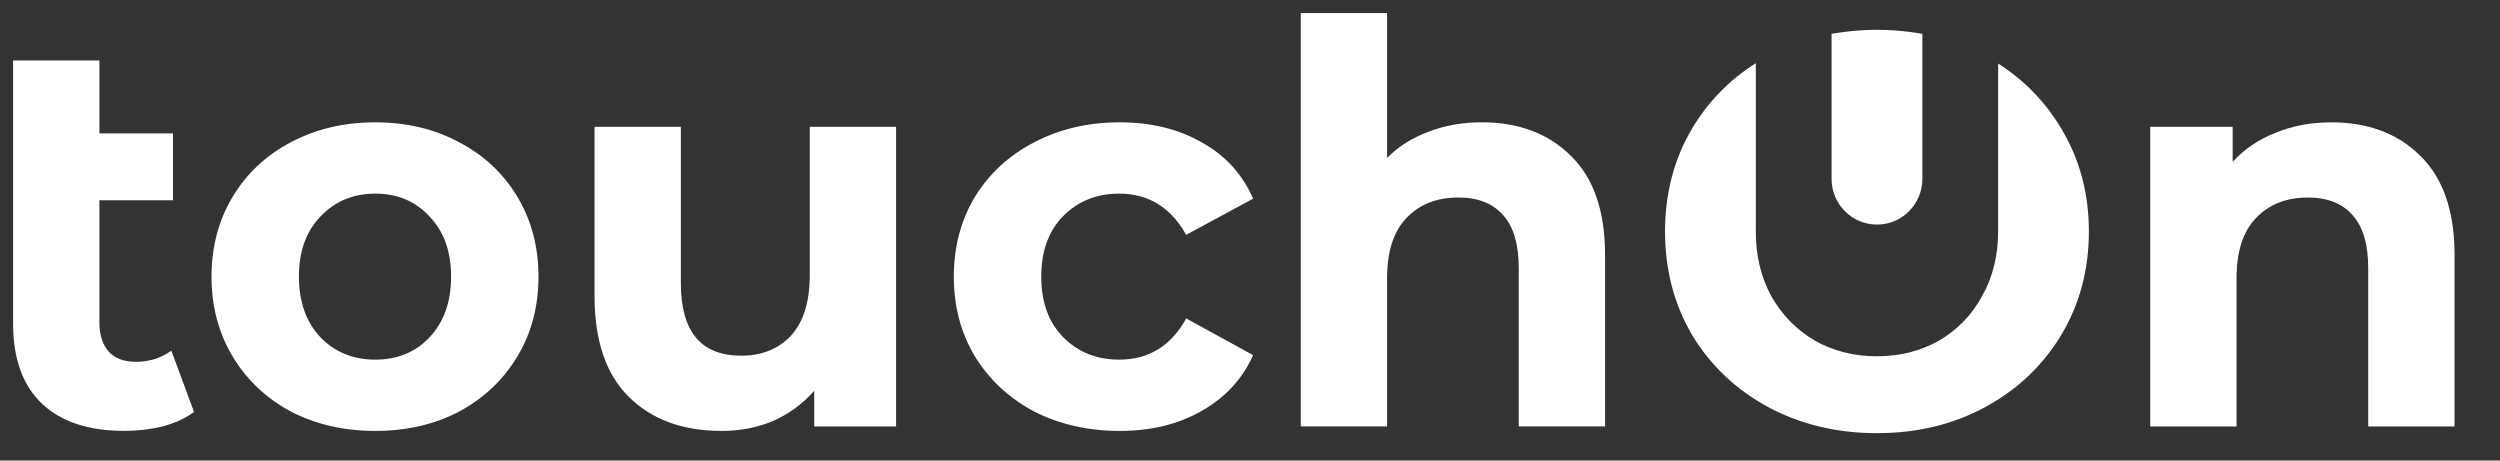 <?xml version="1.0" encoding="UTF-8"?> <svg xmlns="http://www.w3.org/2000/svg" width="76" height="14" viewBox="0 0 76 14" fill="none"><rect x="0" y="0" width="76" height="14" fill="#333333" stroke="none"/><g clip-path="url(#clip0_483_844)"><path d="M45.043 3.718C46.164 3.718 47.067 4.056 47.751 4.734C48.447 5.411 48.794 6.416 48.794 7.748V12.963H46.17V8.154C46.17 7.432 46.013 6.895 45.699 6.545C45.385 6.184 44.931 6.004 44.337 6.004C43.675 6.004 43.148 6.212 42.755 6.63C42.363 7.037 42.167 7.646 42.167 8.459V12.963H39.543V0.398H42.167V4.801C42.514 4.451 42.935 4.186 43.428 4.005C43.922 3.813 44.46 3.718 45.043 3.718Z" fill="white"></path><path d="M5.899 12.523C5.641 12.715 5.321 12.862 4.94 12.964C4.57 13.054 4.183 13.099 3.779 13.099C2.692 13.099 1.856 12.822 1.273 12.269C0.69 11.716 0.398 10.903 0.398 9.831V1.838H3.022V4.056H5.259V6.088H3.022V9.797C3.022 10.181 3.118 10.48 3.308 10.694C3.499 10.898 3.774 10.999 4.132 10.999C4.536 10.999 4.895 10.886 5.209 10.661L5.899 12.523Z" fill="white"></path><path fill-rule="evenodd" clip-rule="evenodd" d="M8.835 12.508C9.597 12.903 10.455 13.1 11.408 13.1C12.361 13.1 13.214 12.903 13.965 12.508C14.716 12.101 15.305 11.542 15.731 10.831C16.157 10.12 16.37 9.313 16.37 8.409C16.37 7.506 16.157 6.699 15.731 5.988C15.305 5.277 14.716 4.723 13.965 4.328C13.214 3.922 12.361 3.719 11.408 3.719C10.455 3.719 9.597 3.922 8.835 4.328C8.084 4.723 7.495 5.277 7.069 5.988C6.643 6.699 6.43 7.506 6.43 8.409C6.43 9.313 6.643 10.12 7.069 10.831C7.495 11.542 8.084 12.101 8.835 12.508ZM13.057 10.255C12.631 10.707 12.081 10.933 11.408 10.933C10.736 10.933 10.181 10.707 9.743 10.255C9.306 9.792 9.087 9.177 9.087 8.409C9.087 7.642 9.306 7.032 9.743 6.581C10.181 6.118 10.736 5.886 11.408 5.886C12.081 5.886 12.631 6.118 13.057 6.581C13.494 7.032 13.713 7.642 13.713 8.409C13.713 9.177 13.494 9.792 13.057 10.255Z" fill="white"></path><path d="M24.752 12.964H27.241V3.854H24.617V8.358C24.617 9.171 24.427 9.786 24.045 10.204C23.664 10.61 23.159 10.813 22.532 10.813C21.309 10.813 20.698 10.08 20.698 8.612V3.854H18.074V9.001C18.074 10.356 18.422 11.378 19.117 12.066C19.812 12.755 20.754 13.1 21.943 13.1C22.503 13.1 23.025 12.998 23.507 12.795C23.989 12.58 24.404 12.275 24.752 11.88V12.964Z" fill="white"></path><path d="M31.435 12.508C32.209 12.903 33.078 13.1 34.042 13.1C34.995 13.1 35.825 12.897 36.531 12.491C37.249 12.084 37.77 11.52 38.096 10.797L36.06 9.68C35.601 10.515 34.922 10.933 34.025 10.933C33.341 10.933 32.775 10.707 32.326 10.255C31.878 9.804 31.654 9.188 31.654 8.409C31.654 7.63 31.878 7.015 32.326 6.564C32.775 6.112 33.341 5.886 34.025 5.886C34.911 5.886 35.59 6.304 36.06 7.139L38.096 6.039C37.77 5.294 37.249 4.723 36.531 4.328C35.825 3.922 34.995 3.719 34.042 3.719C33.078 3.719 32.209 3.922 31.435 4.328C30.672 4.723 30.073 5.277 29.635 5.988C29.209 6.699 28.996 7.506 28.996 8.409C28.996 9.313 29.209 10.12 29.635 10.831C30.073 11.542 30.672 12.101 31.435 12.508Z" fill="white"></path><path d="M53.377 1.92C52.575 2.428 51.929 3.089 51.441 3.905C50.892 4.831 50.617 5.875 50.617 7.038C50.617 8.2 50.892 9.25 51.441 10.187C52.002 11.113 52.77 11.841 53.746 12.372C54.733 12.902 55.837 13.168 57.059 13.168C58.282 13.168 59.381 12.902 60.356 12.372C61.332 11.841 62.1 11.113 62.66 10.187C63.221 9.25 63.502 8.2 63.502 7.038C63.502 5.875 63.221 4.831 62.66 3.905C62.176 3.095 61.537 2.437 60.743 1.931V6.974C60.743 6.995 60.743 7.016 60.743 7.038C60.743 7.771 60.581 8.426 60.255 9.002C59.941 9.578 59.504 10.029 58.943 10.357C58.383 10.673 57.755 10.831 57.059 10.831C56.364 10.831 55.736 10.673 55.175 10.357C54.615 10.029 54.172 9.578 53.847 9.002C53.533 8.426 53.376 7.771 53.376 7.038C53.376 7 53.376 6.963 53.377 6.926V1.92Z" fill="white"></path><path d="M73.575 4.735C72.891 4.057 71.989 3.719 70.868 3.719C70.251 3.719 69.684 3.826 69.168 4.04C68.653 4.244 68.221 4.537 67.873 4.921V3.854H65.367V12.965H67.991V8.46C67.991 7.647 68.187 7.038 68.58 6.631C68.972 6.214 69.499 6.005 70.161 6.005C70.755 6.005 71.21 6.185 71.523 6.547C71.837 6.897 71.994 7.433 71.994 8.155V12.965H74.618V7.749C74.618 6.417 74.271 5.412 73.575 4.735Z" fill="white"></path><path d="M57.06 0.906C56.316 0.906 55.68 1.029 55.68 1.029V5.437C55.68 6.205 56.298 6.827 57.06 6.827C57.822 6.827 58.44 6.205 58.44 5.437V1.029C58.44 1.029 57.803 0.906 57.06 0.906Z" fill="white"></path></g><defs><clipPath id="clip0_483_844"><rect width="75.014" height="13.566" fill="white"></rect></clipPath></defs></svg> 